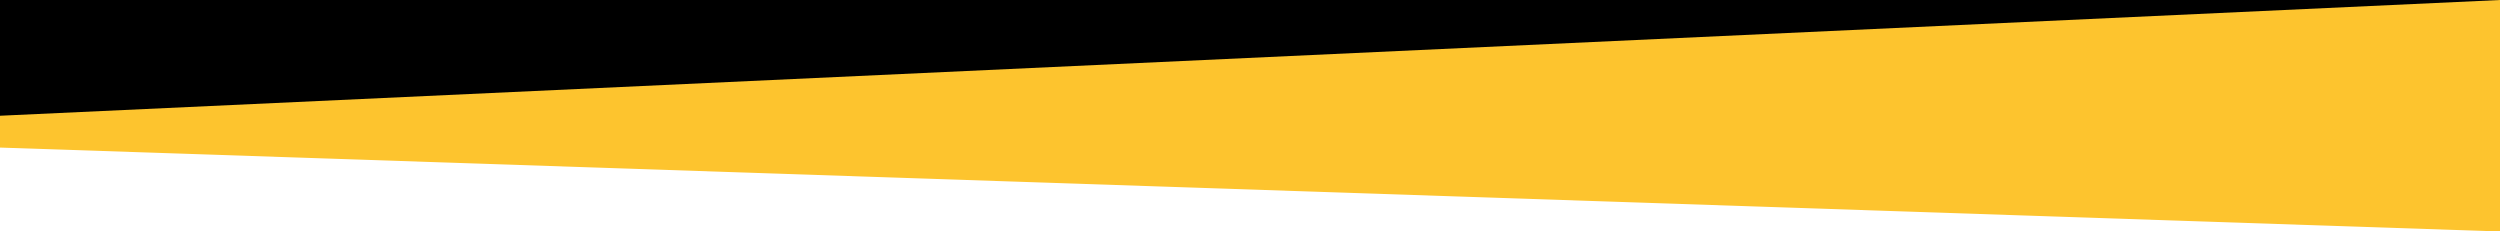 <?xml version="1.0" encoding="UTF-8"?><svg id="a" xmlns="http://www.w3.org/2000/svg" viewBox="0 0 1728 160"><defs><style>.b{fill:#000;}.b,.c{stroke-width:0px;}.c{fill:#fdc42e;}</style></defs><path class="b" d="M1728,0v95H0V0h1728Z"/><path class="c" d="M1728,0v160L0,102v-22L1728,0Z"/></svg>